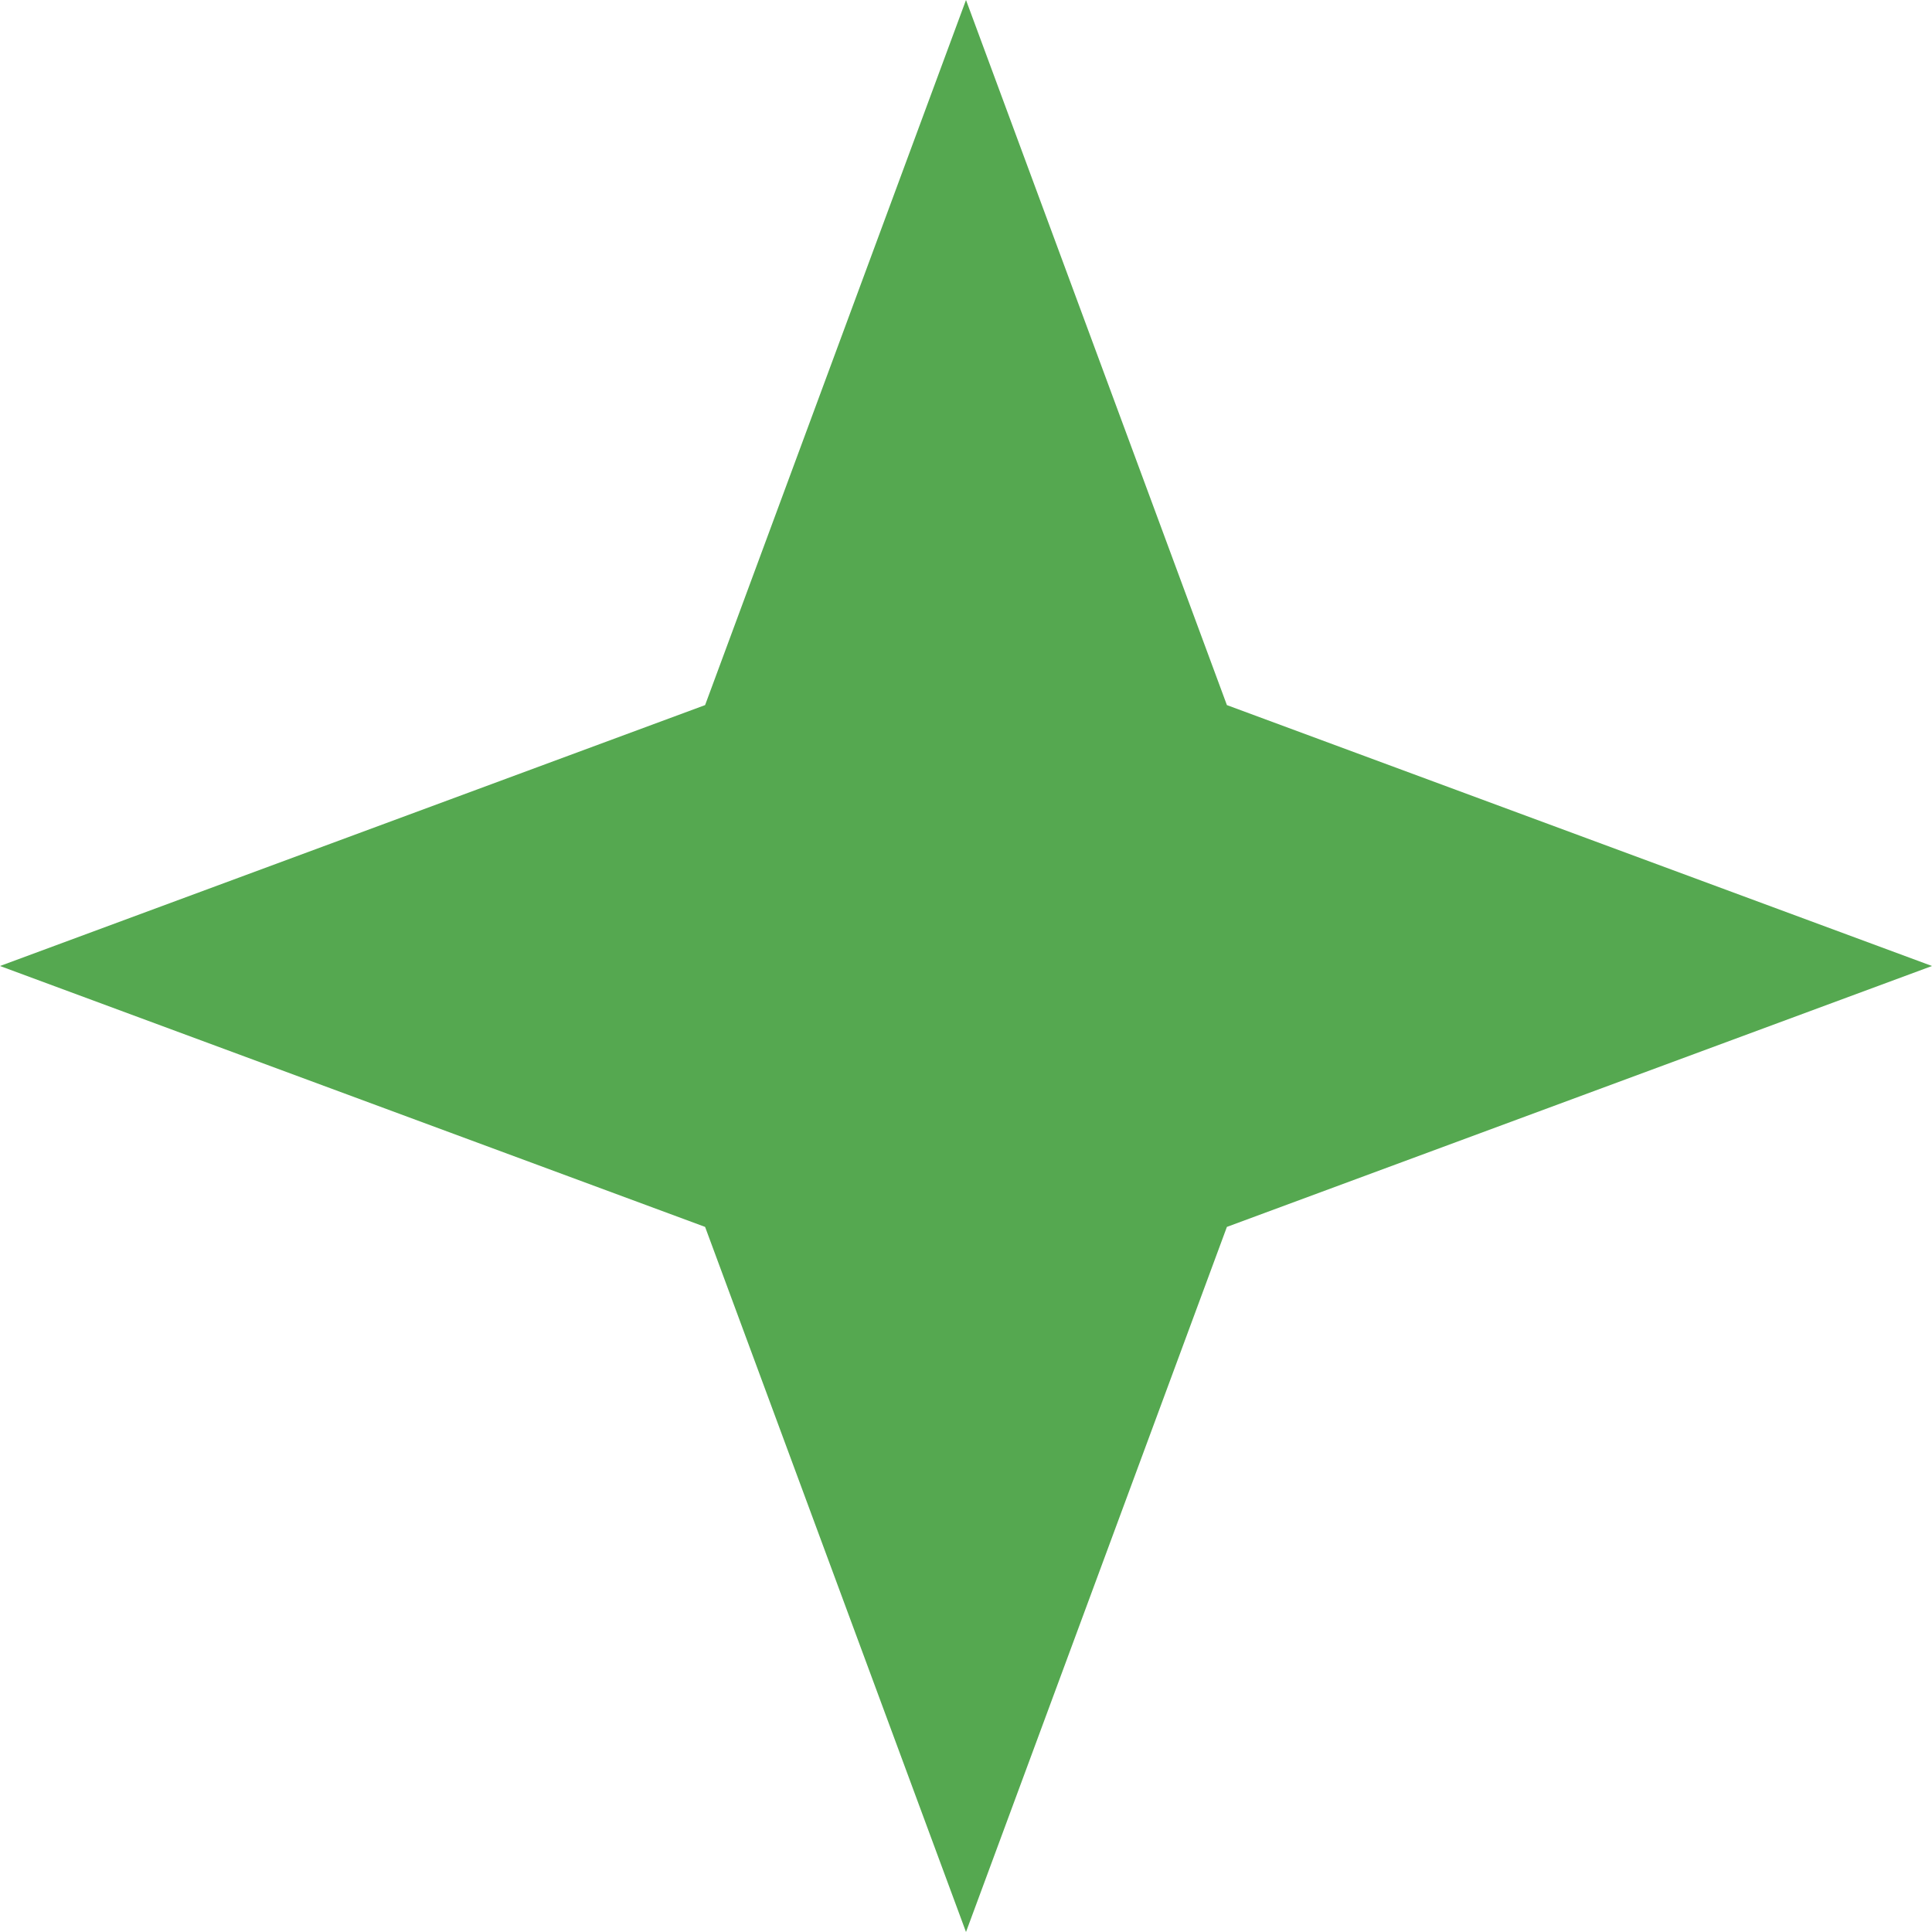 <svg xmlns="http://www.w3.org/2000/svg" width="48" height="48" viewBox="0 0 48 48" fill="none"><path d="M24 0L30.482 17.518L48 24L30.482 30.482L24 48L17.518 30.482L0 24L17.518 17.518L24 0Z" fill="#55A850"></path></svg>